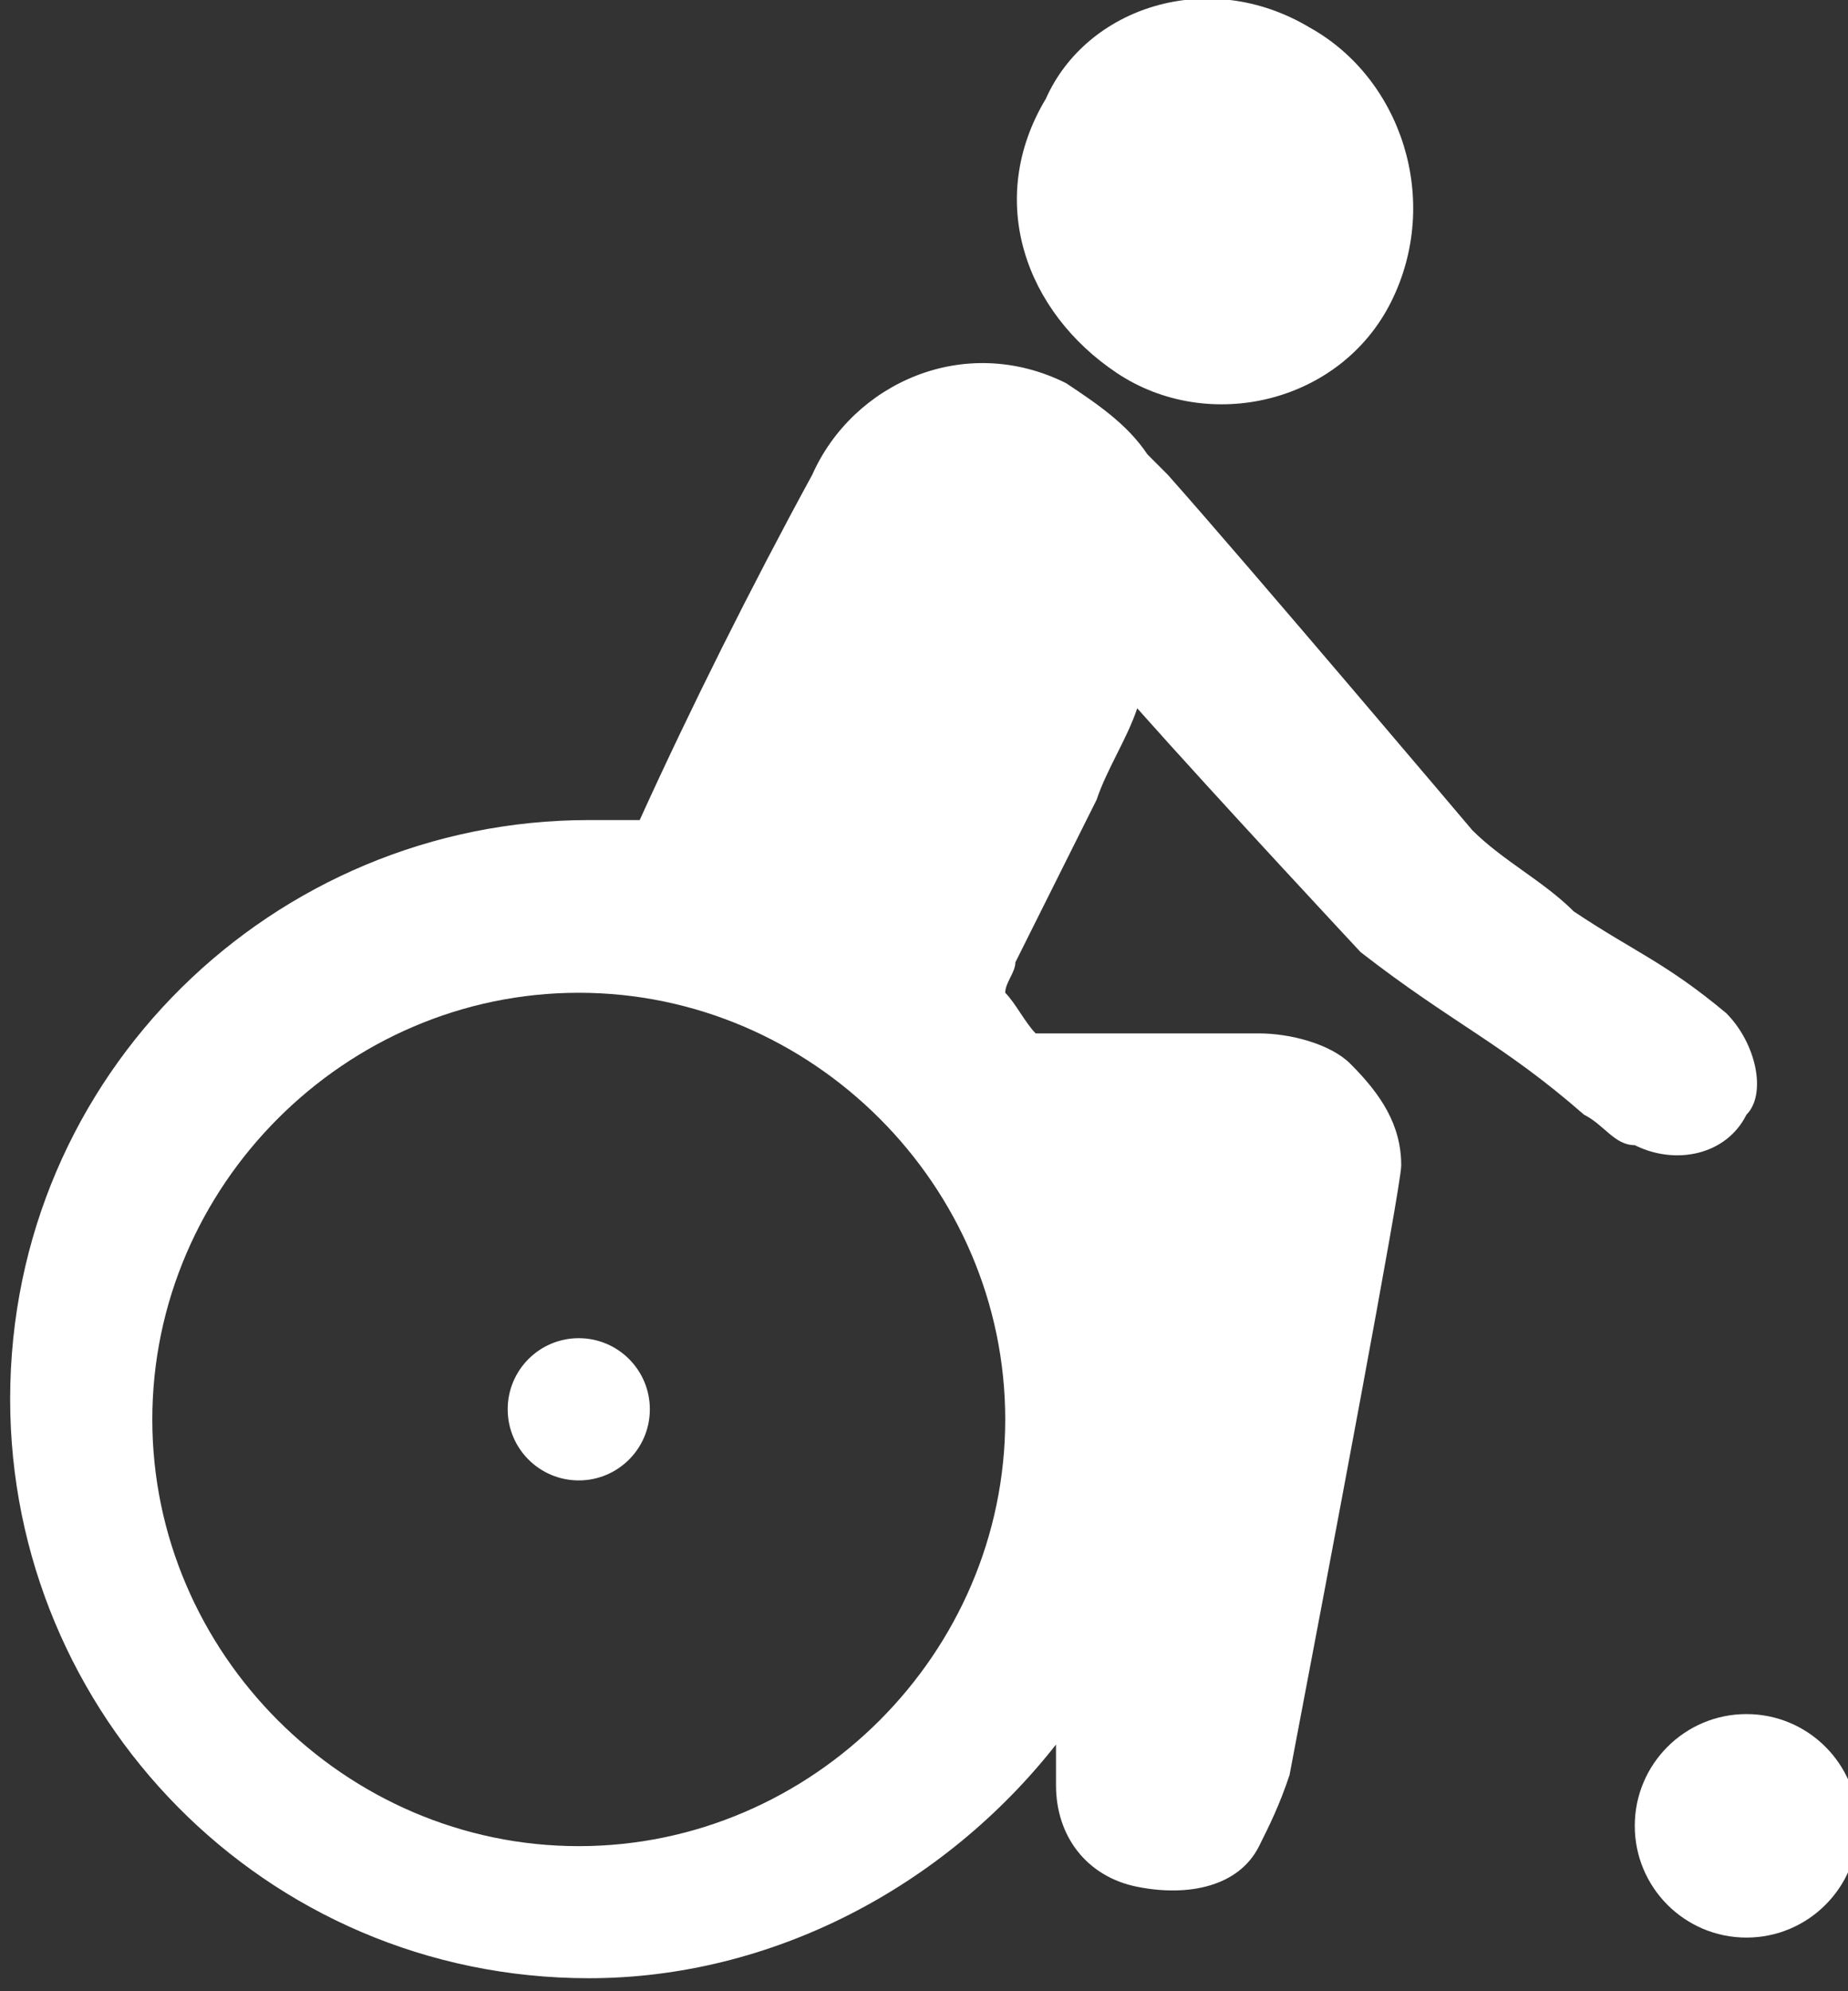 <?xml version="1.0" encoding="utf-8"?>
<!-- Generator: Adobe Illustrator 26.5.0, SVG Export Plug-In . SVG Version: 6.00 Build 0)  -->
<svg version="1.1" id="Calque_1" xmlns="http://www.w3.org/2000/svg" xmlns:xlink="http://www.w3.org/1999/xlink" x="0px" y="0px"
	 viewBox="0 0 18.2 19.6" style="enable-background:new 0 0 18.2 19.6;" xml:space="preserve">
<rect x="0" y="0" width="18.2" height="19.6" fill="#333333" stroke="none"/>
<style type="text/css">
	.st0{fill-rule:evenodd;clip-rule:evenodd;fill:#FFFFFF;}
	.st1{fill:#FFFFFF;}
</style>
<g id="boccia" transform="translate(-4 -7.928)">
	<path id="Tracé_472" class="st0" d="M16.9,8.2c0.9,0.5,1.3,1.7,0.8,2.7c0,0,0,0,0,0c-0.5,1-1.8,1.3-2.7,0.7
		c-0.9-0.6-1.3-1.7-0.7-2.7C14.7,8,15.9,7.6,16.9,8.2C16.9,8.2,16.9,8.2,16.9,8.2z"/>
	<path id="Tracé_473" class="st1" d="M21,17.9c-0.6-0.5-0.9-0.6-1.5-1c-0.3-0.3-0.7-0.5-1-0.8c0,0-2.2-2.6-3-3.5
		c-0.1-0.1-0.1-0.1-0.2-0.2c-0.2-0.3-0.5-0.5-0.8-0.7c-1-0.5-2.1,0-2.5,0.9c0,0,0,0,0,0c-0.6,1.1-1.2,2.3-1.7,3.4
		c-0.2,0-0.3,0-0.5,0c-3.1,0-5.7,2.5-5.7,5.7c0,3.1,2.5,5.7,5.7,5.7c1.8,0,3.5-0.9,4.6-2.3c0,0.1,0,0.3,0,0.4c0,0.5,0.3,0.9,0.8,1
		c0.5,0.1,1,0,1.2-0.4c0.1-0.2,0.2-0.4,0.3-0.7c0.4-2.1,1.1-5.8,1.1-6c0-0.4-0.2-0.7-0.5-1c-0.2-0.2-0.6-0.3-0.9-0.3
		c-0.7,0-1.5,0-2.2,0c-0.1-0.1-0.2-0.3-0.3-0.4c0-0.1,0.1-0.2,0.1-0.3l0.8-1.6c0.1-0.3,0.3-0.6,0.4-0.9c0.8,0.9,2.2,2.4,2.2,2.4
		c0.9,0.7,1.4,0.9,2.2,1.6c0.2,0.1,0.3,0.3,0.5,0.3c0.4,0.2,0.9,0.1,1.1-0.3C21.4,18.7,21.3,18.2,21,17.9z M9.7,26.1
		c-2.3,0-4.2-1.9-4.2-4.2s1.9-4.2,4.2-4.2s4.2,1.9,4.2,4.2c0,0,0,0,0,0C13.9,24.2,12,26.1,9.7,26.1z"/>
	<circle id="Ellipse_67" class="st1" cx="9.7" cy="21.8" r="0.7"/>
	<circle id="Ellipse_68" class="st1" cx="21.2" cy="25.9" r="1.1"/>
</g>
</svg>
